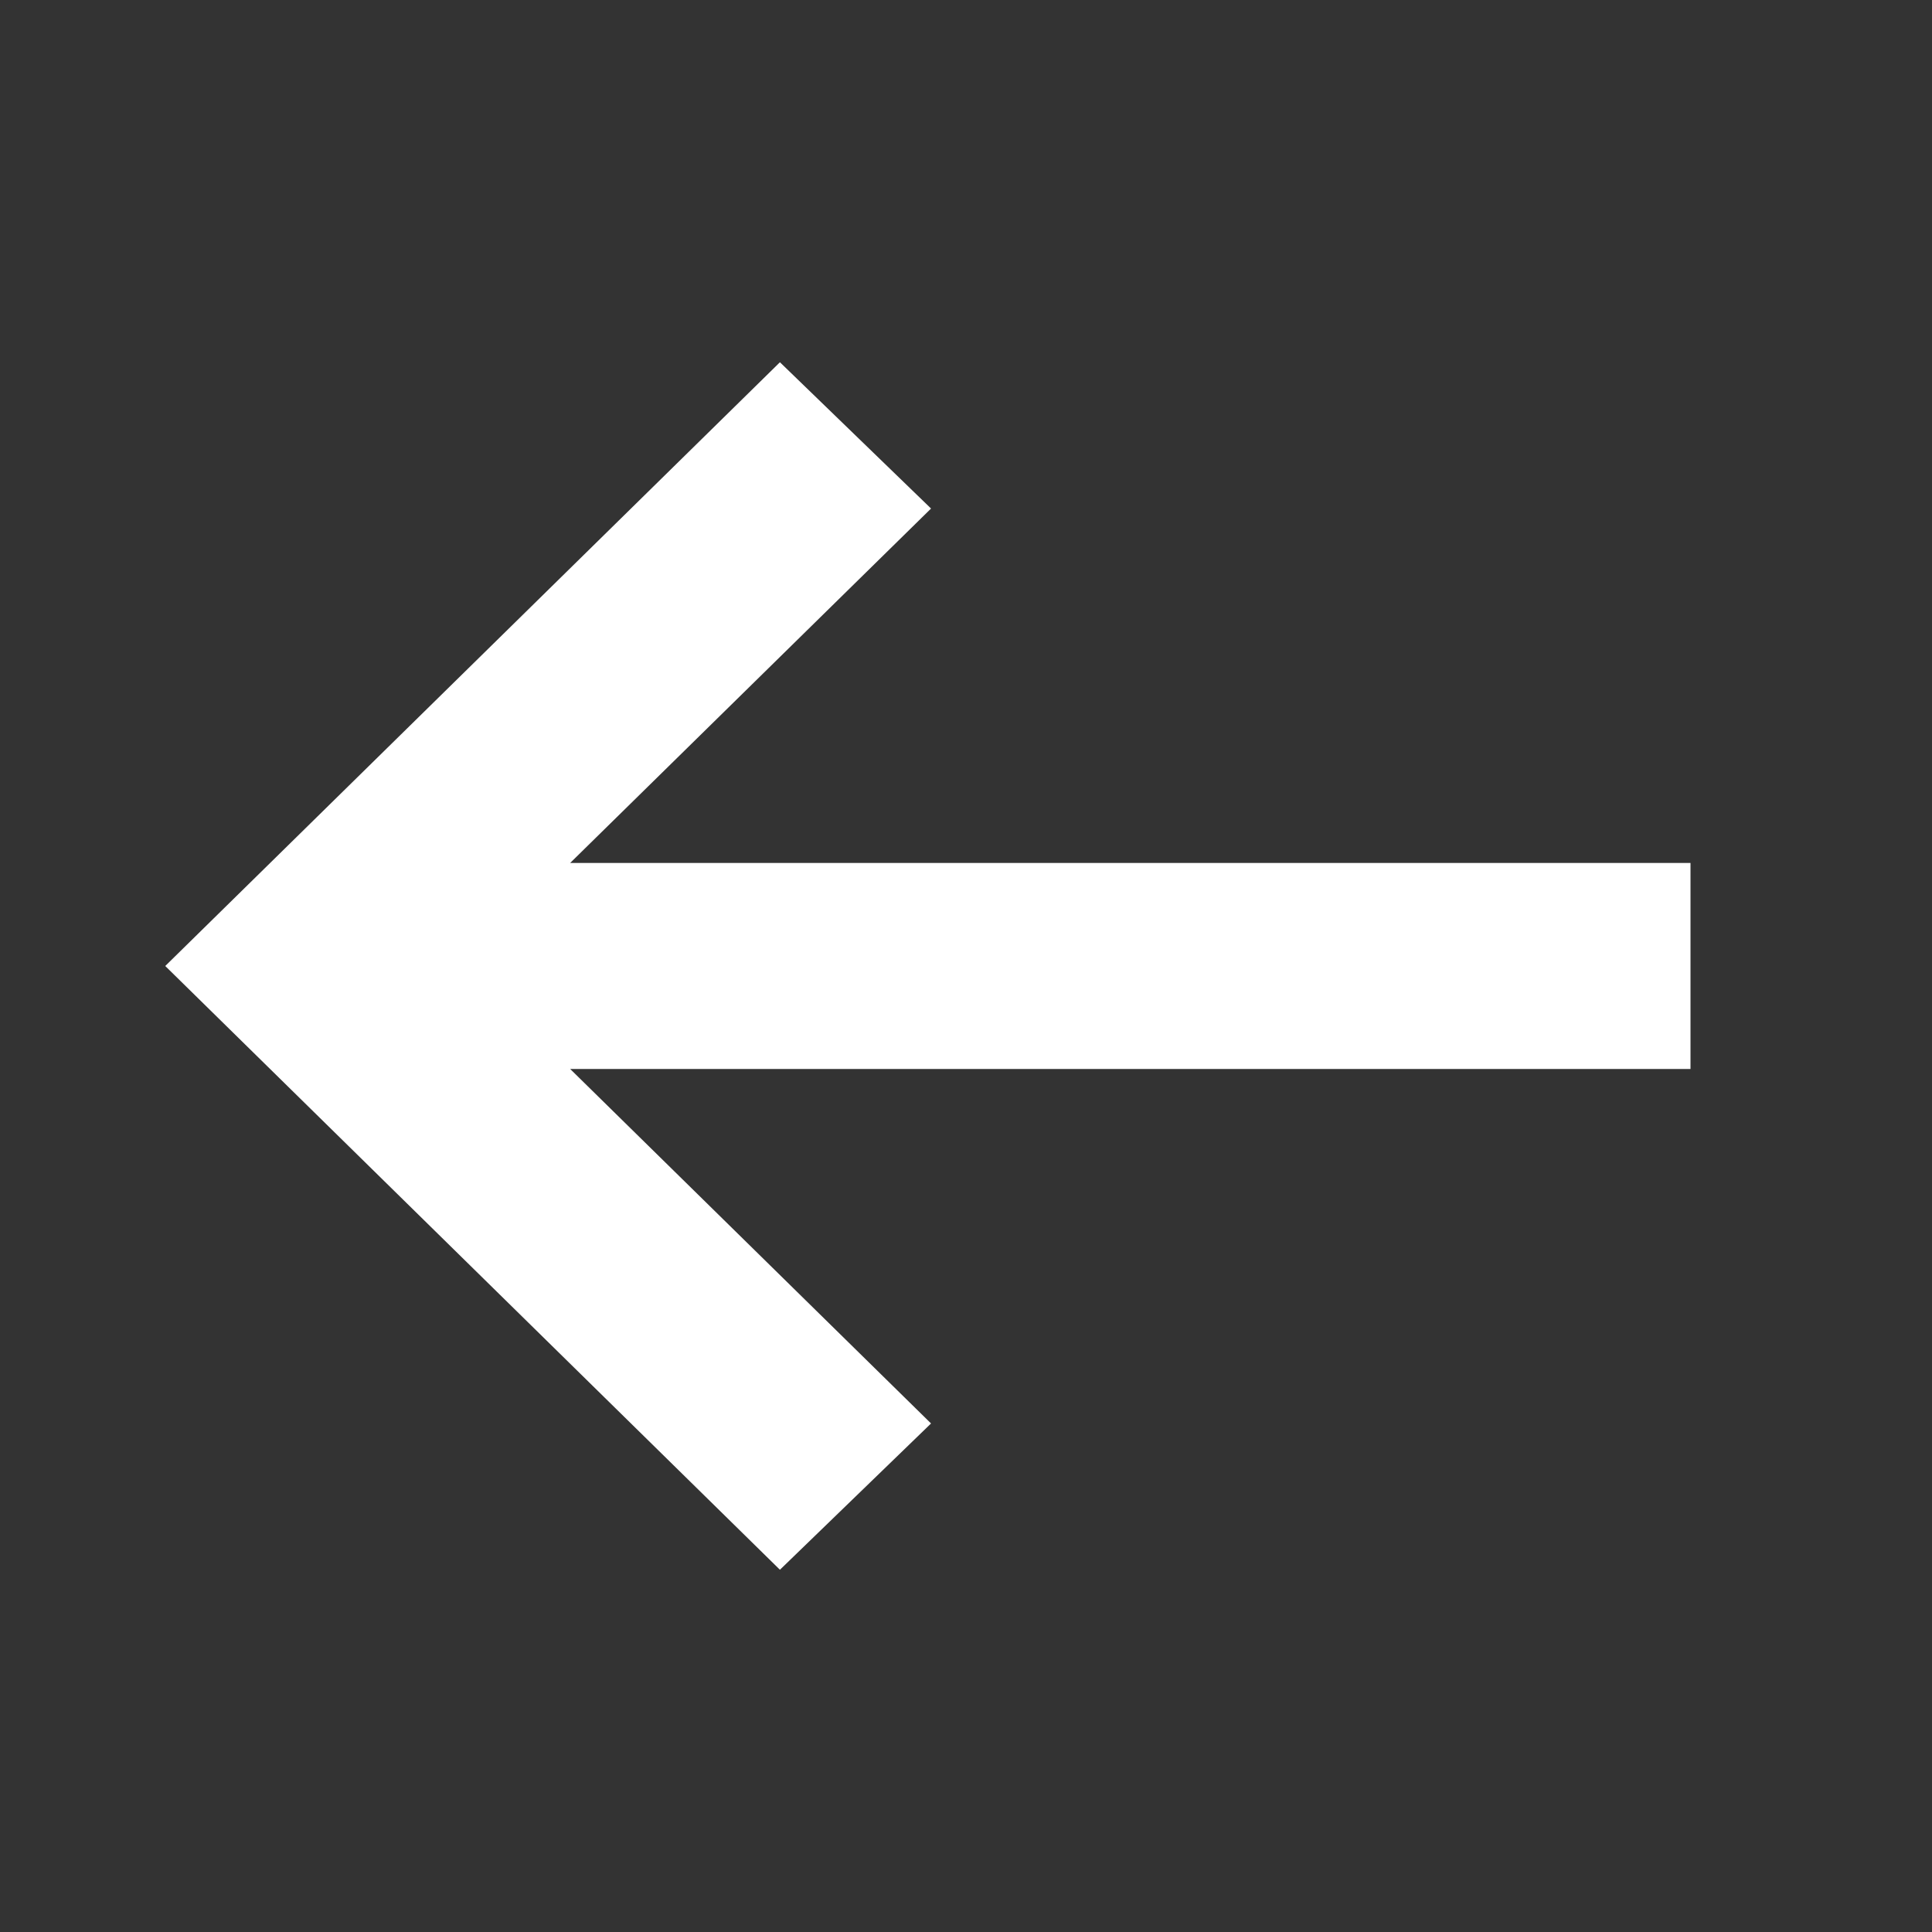 <svg width="32" height="32" viewBox="0 0 32 32" fill="none" xmlns="http://www.w3.org/2000/svg">
<rect x="0" y="0" width="32" height="32" fill="#333333" stroke="none"/>
<mask id="mask0_333_666" style="mask-type:alpha" maskUnits="userSpaceOnUse" x="0" y="0" width="32" height="32">
<rect width="32" height="32" fill="#D9D9D9"/>
</mask>
<g mask="url(#mask0_333_666)">
<path d="M2.737 16L12.918 6L15.421 8.423L9.444 14.293L28 14.293L28 17.706L9.444 17.706L15.421 23.577L12.918 26L2.737 16Z" fill="white"/>
</g>
</svg>
